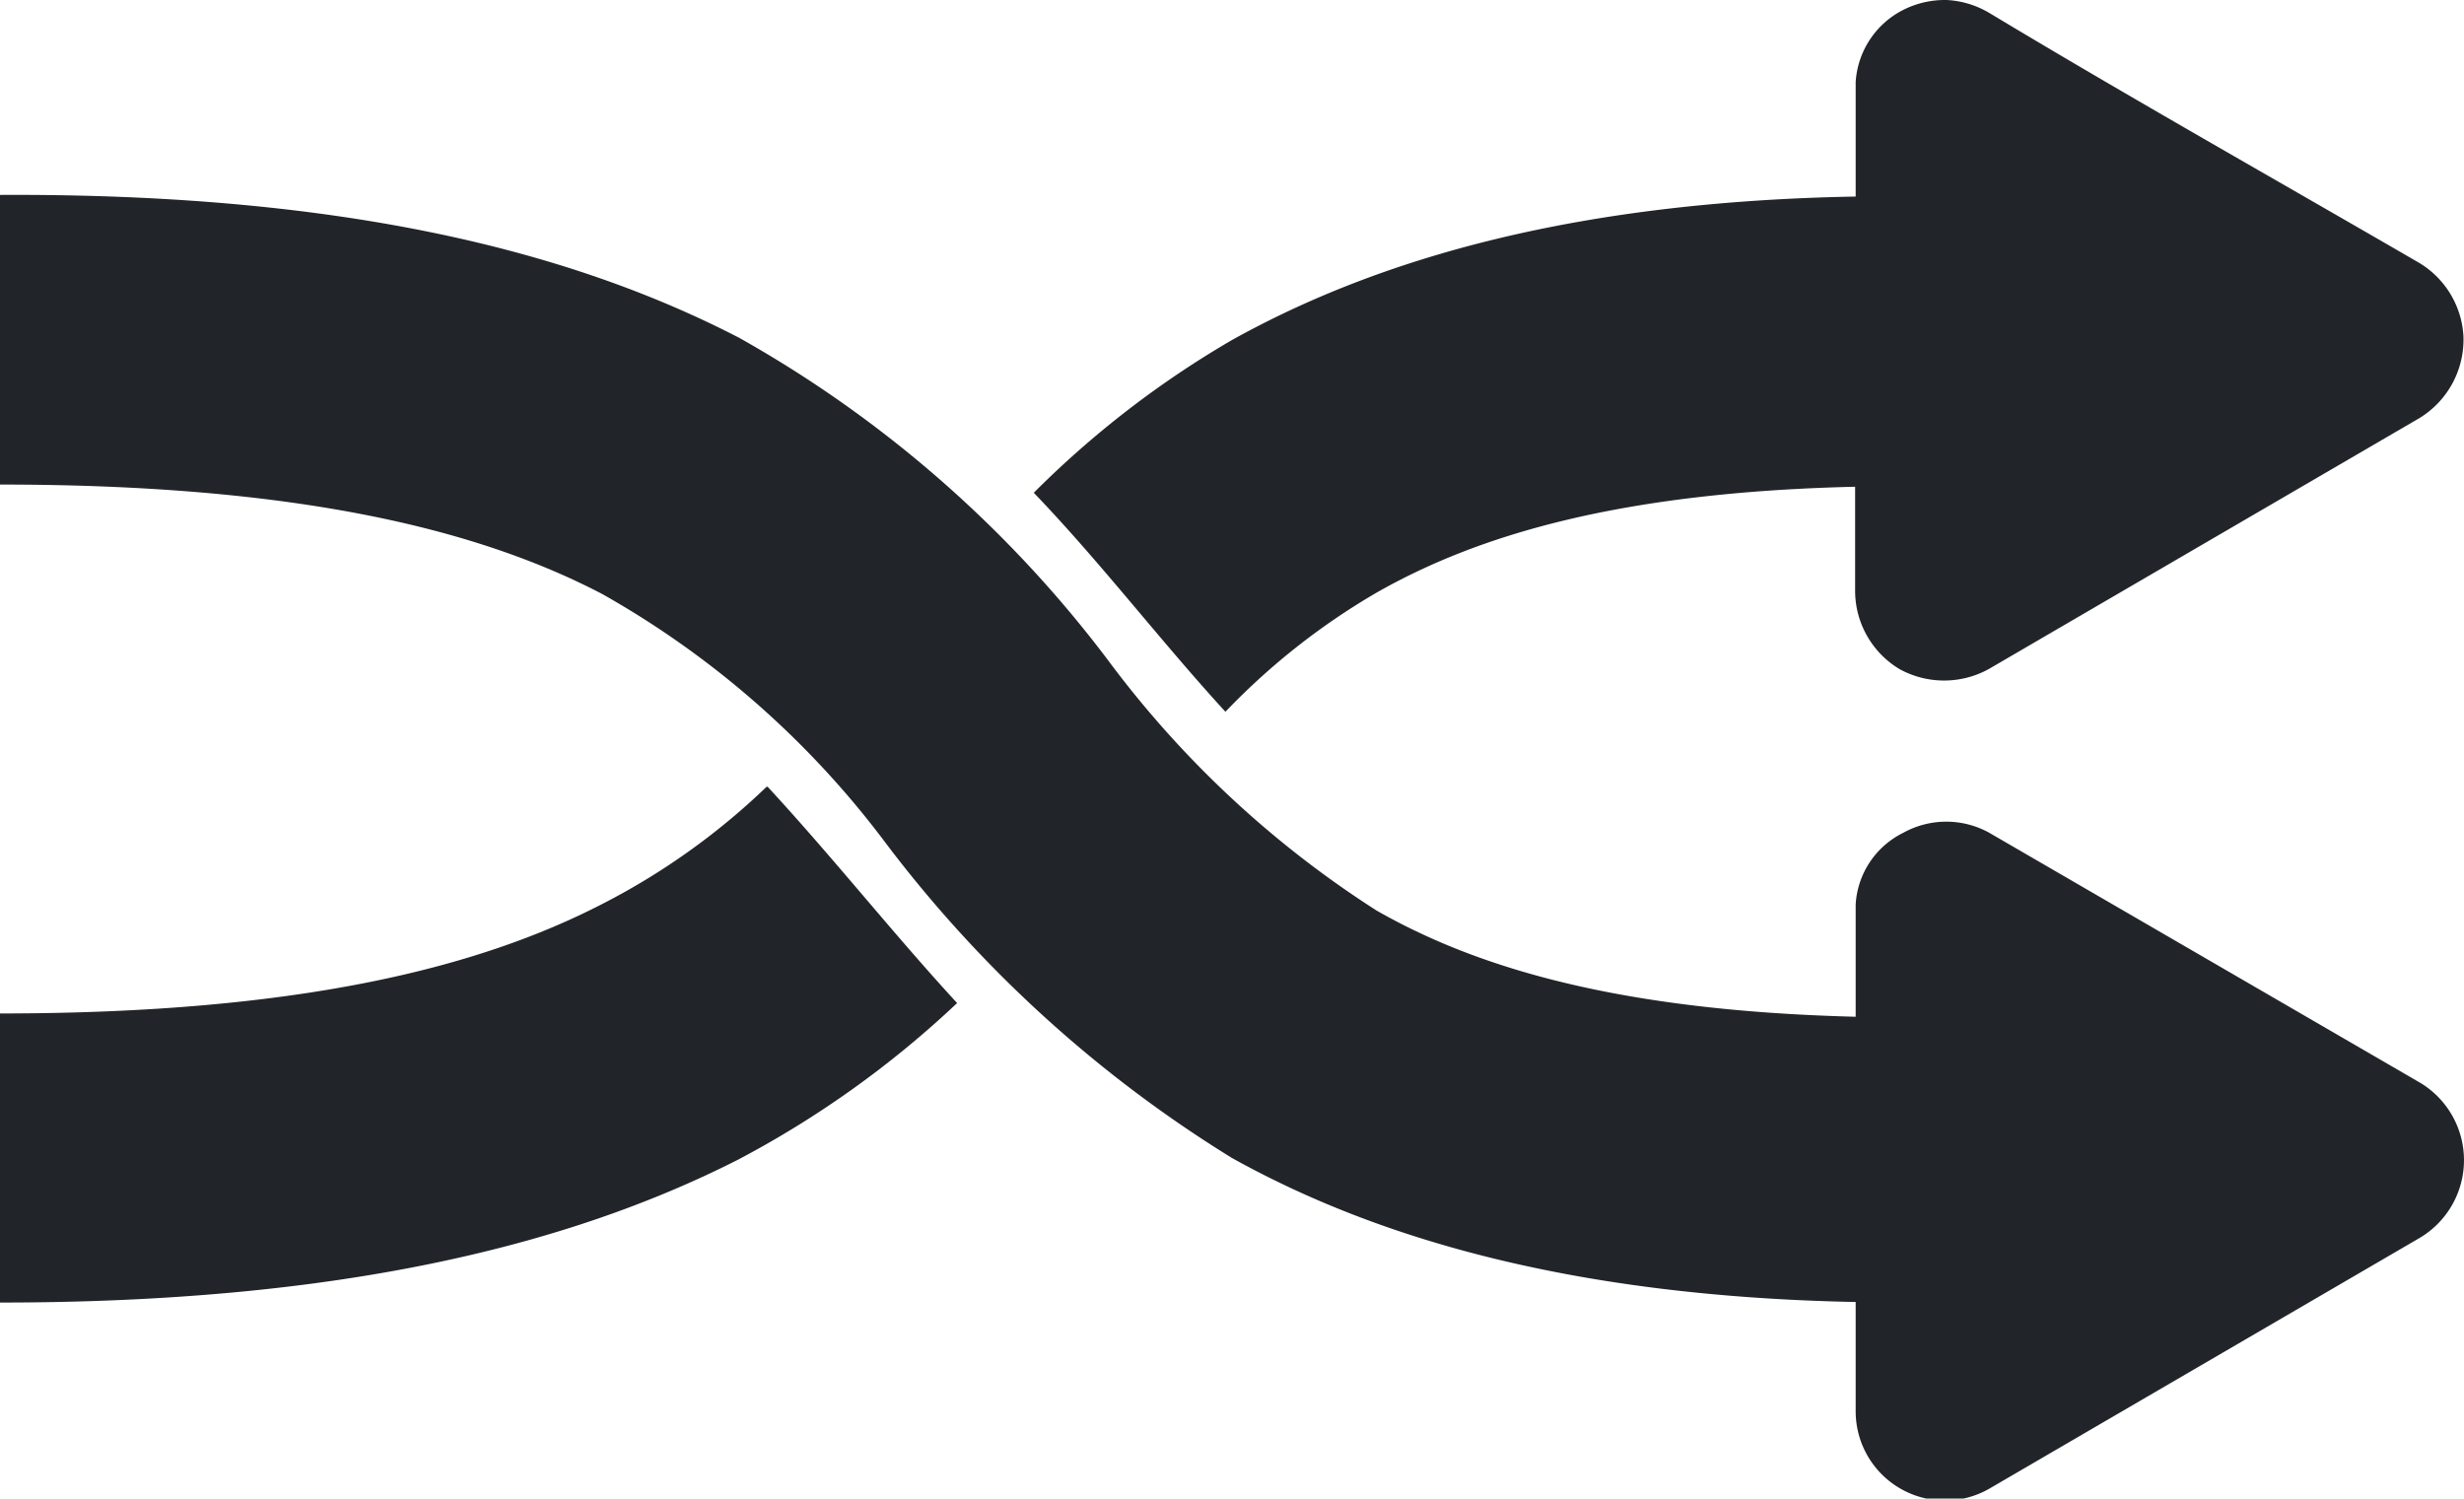 <svg id="Ebene_1" data-name="Ebene 1" xmlns="http://www.w3.org/2000/svg" viewBox="0 0 45 27.37"><defs><style>.cls-1{fill:#212529;fill-rule:evenodd;}</style></defs><path class="cls-1" d="M38.05,11.32a1.69,1.69,0,0,0-.79.18,1.59,1.59,0,0,0-.87,1.32v2.09C31.37,15,27.75,16,25,17.53a17.66,17.66,0,0,0-3.62,2.79c1.22,1.27,2.3,2.69,3.5,4a12.55,12.55,0,0,1,2.75-2.17c1.84-1.05,4.43-1.84,8.75-1.94v1.92a1.67,1.67,0,0,0,.81,1.41,1.69,1.69,0,0,0,1.63,0l7.86-4.58a1.68,1.68,0,0,0,.81-1.5,1.67,1.67,0,0,0-.81-1.34c-2.62-1.52-5.25-3-7.86-4.57A1.69,1.69,0,0,0,38.05,11.32ZM2.5,14.88l0,5.29c5.5,0,8.78.84,11,2a16.72,16.72,0,0,1,5.17,4.54A23.13,23.13,0,0,0,25,32.47C27.75,34,31.37,35,36.39,35.1v2a1.63,1.63,0,0,0,2.44,1.41l7.86-4.58a1.65,1.65,0,0,0,0-2.84l-7.86-4.56a1.62,1.62,0,0,0-1.57,0,1.56,1.56,0,0,0-.87,1.31v2.05c-4.32-.11-6.91-.89-8.75-1.94a18.57,18.57,0,0,1-4.91-4.58A21.82,21.82,0,0,0,16,17.49C12.81,15.84,8.58,14.85,2.5,14.88Zm14,10.81a12.63,12.63,0,0,1-3,2.14c-2.25,1.16-5.53,2-11,2l0,5.28c6.08,0,10.31-1,13.48-2.61a18.15,18.15,0,0,0,4-2.86C18.81,28.37,17.73,27,16.52,25.69Z" transform="translate(-2.5 -11.32)"/></svg>